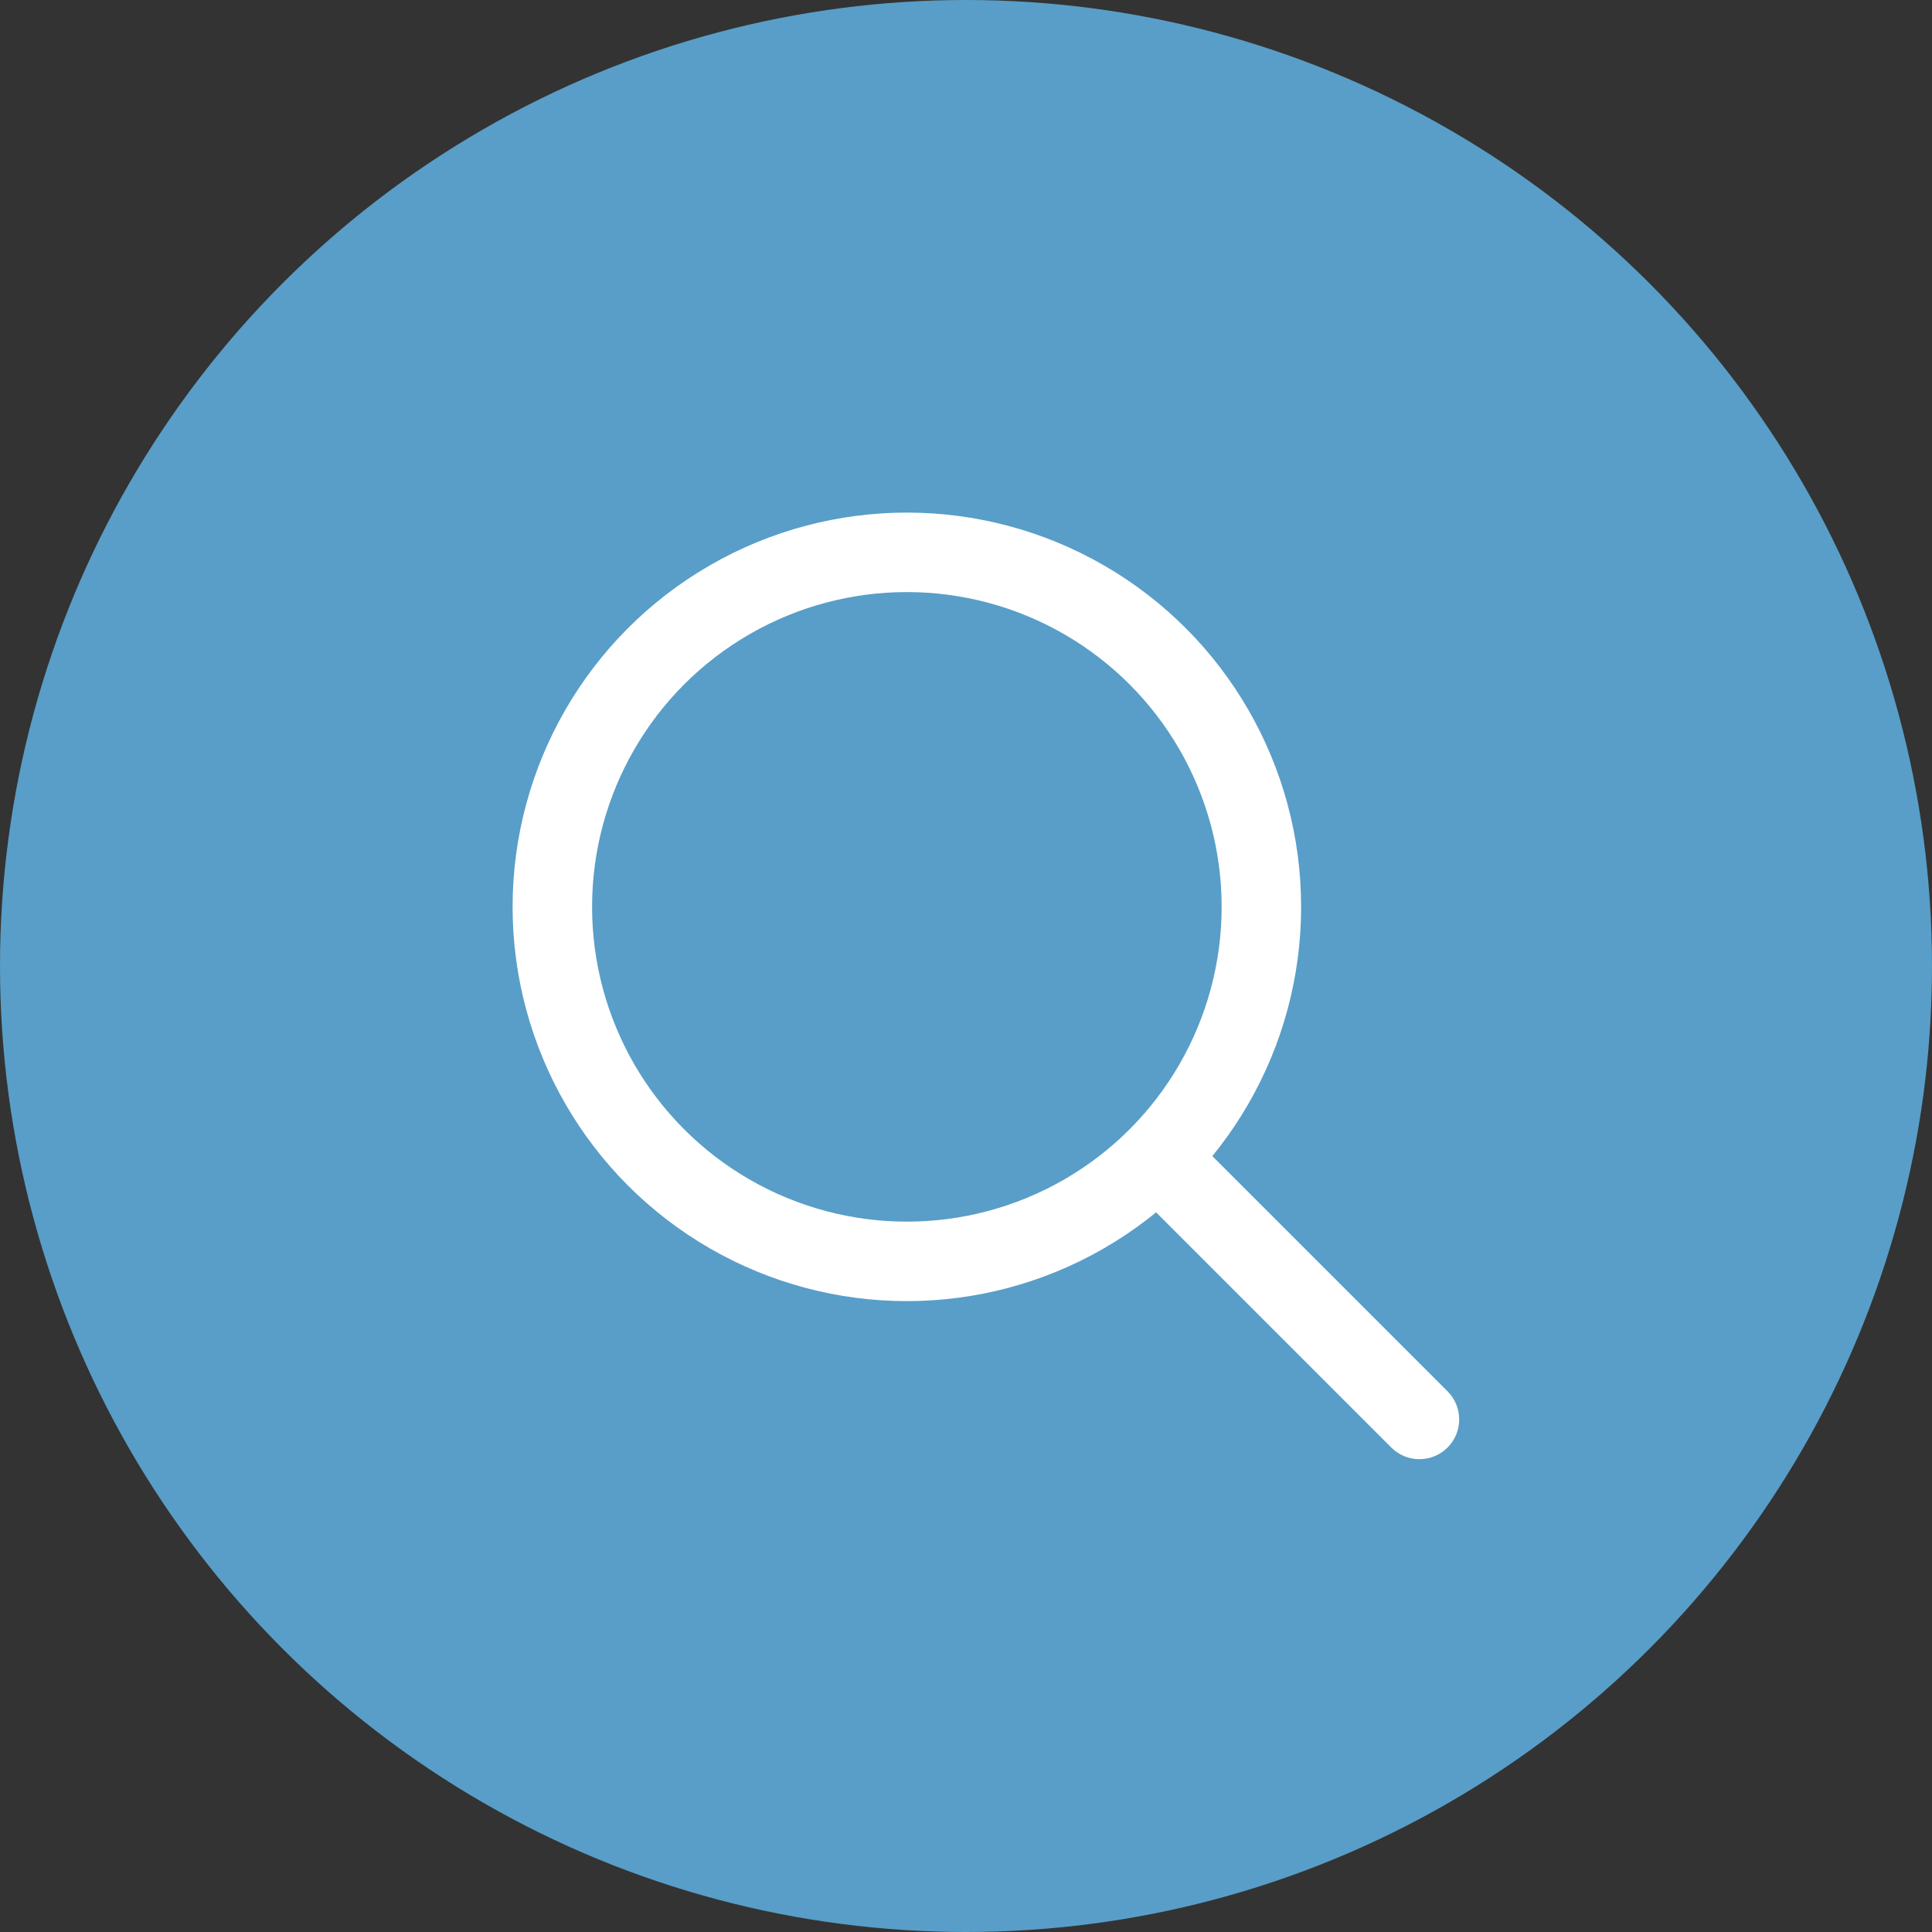<?xml version="1.0" encoding="UTF-8"?> <svg xmlns="http://www.w3.org/2000/svg" width="36" height="36" viewBox="0 0 36 36" fill="none"><rect x="0" y="0" width="36" height="36" fill="#333333" stroke="none"/> <circle cx="18" cy="18" r="18" fill="#589EC8"></circle> <circle cx="16.898" cy="16.898" r="6.606" stroke="white" stroke-width="1.481"></circle> <path d="M25.925 26.973C26.214 27.262 26.683 27.262 26.973 26.973C27.262 26.683 27.262 26.215 26.973 25.925L25.925 26.973ZM20.782 21.83L25.925 26.973L26.973 25.925L21.83 20.782L20.782 21.83Z" fill="white"></path> </svg> 